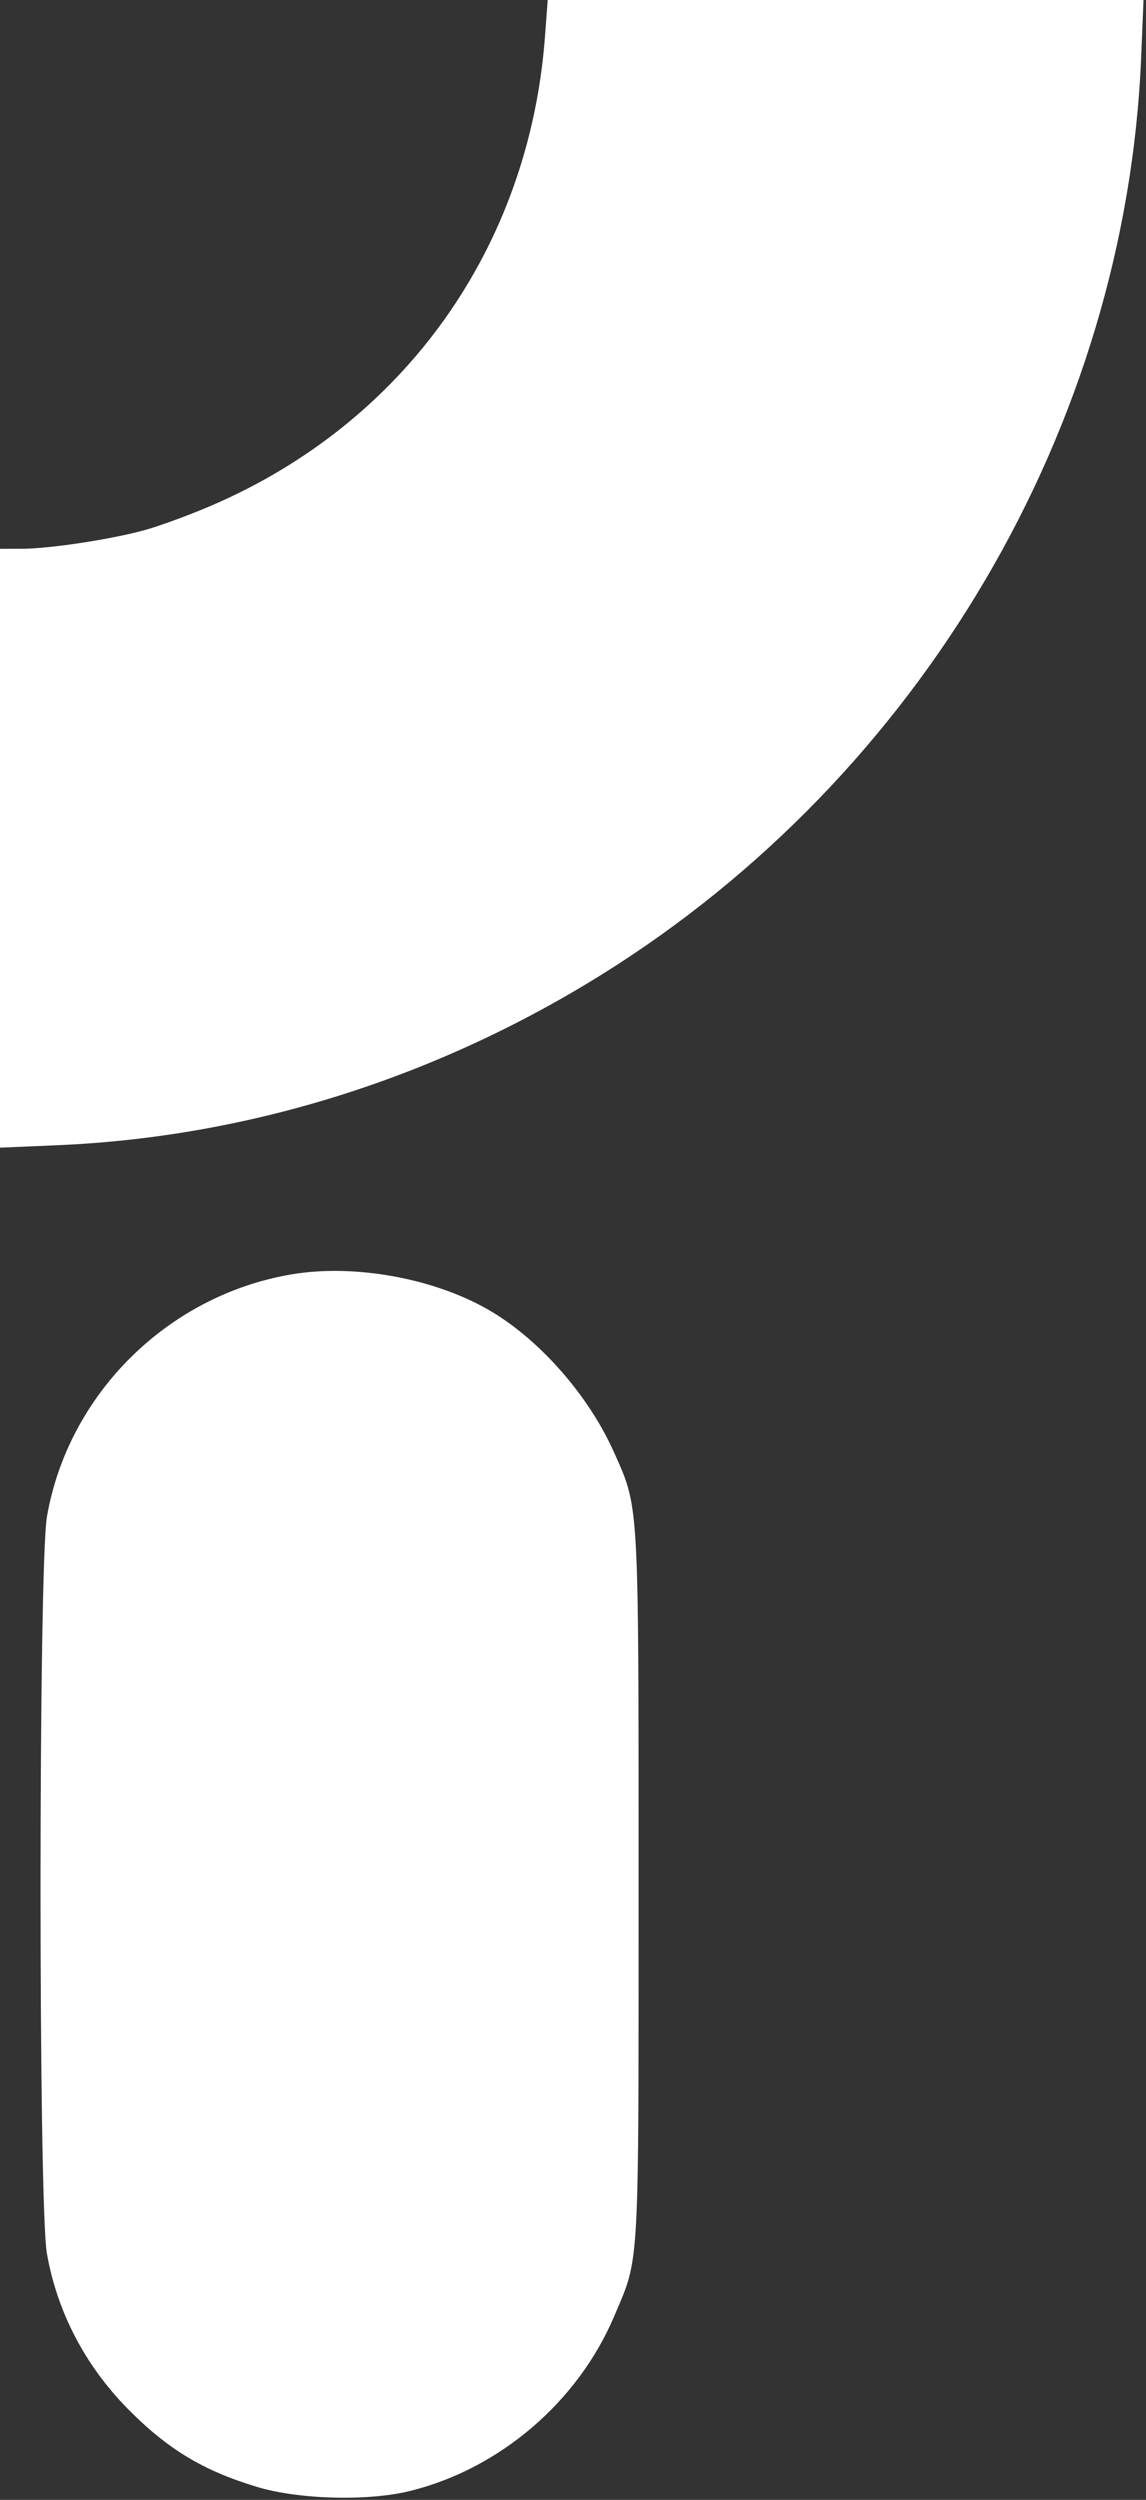 <?xml version="1.0" encoding="UTF-8"?> <svg xmlns="http://www.w3.org/2000/svg" width="78" height="170" viewBox="0 0 78 170" fill="none"><rect x="0" y="0" width="78" height="170" fill="#333333" stroke="none"/><g clip-path="url(#clip0_198_1217)"><g style="mix-blend-mode:difference"><path fill-rule="evenodd" clip-rule="evenodd" d="M14.344 34.401C27.53 28.753 36.021 16.837 37.095 2.471L37.279 0H57.555H77.831L77.67 3.898C76.635 28.991 62.669 52.735 40.996 66.247C29.634 73.331 16.889 77.326 3.888 77.88L0 78.045V57.683V37.321L1.466 37.319C3.359 37.318 7.532 36.686 9.841 36.051C10.838 35.778 12.864 35.035 14.344 34.401ZM3.196 103.133C4.647 94.789 11.42 88.087 19.841 86.662C24.224 85.921 29.788 86.969 33.54 89.244C36.873 91.265 40.098 94.979 41.776 98.728C42.057 99.358 42.292 99.865 42.488 100.387C43.495 103.073 43.464 106.147 43.464 128.323C43.464 150.018 43.515 153.008 42.574 155.644C42.369 156.219 42.116 156.778 41.805 157.51C39.333 163.335 34.014 167.885 27.914 169.394C25.054 170.101 20.354 169.979 17.508 169.123C13.843 168.022 11.414 166.559 8.713 163.824C5.791 160.866 3.882 157.203 3.19 153.228C2.611 149.897 2.616 106.467 3.196 103.133Z" fill="white"></path></g></g><defs><clipPath id="clip0_198_1217"><rect width="78" height="170" fill="white"></rect></clipPath></defs></svg> 
